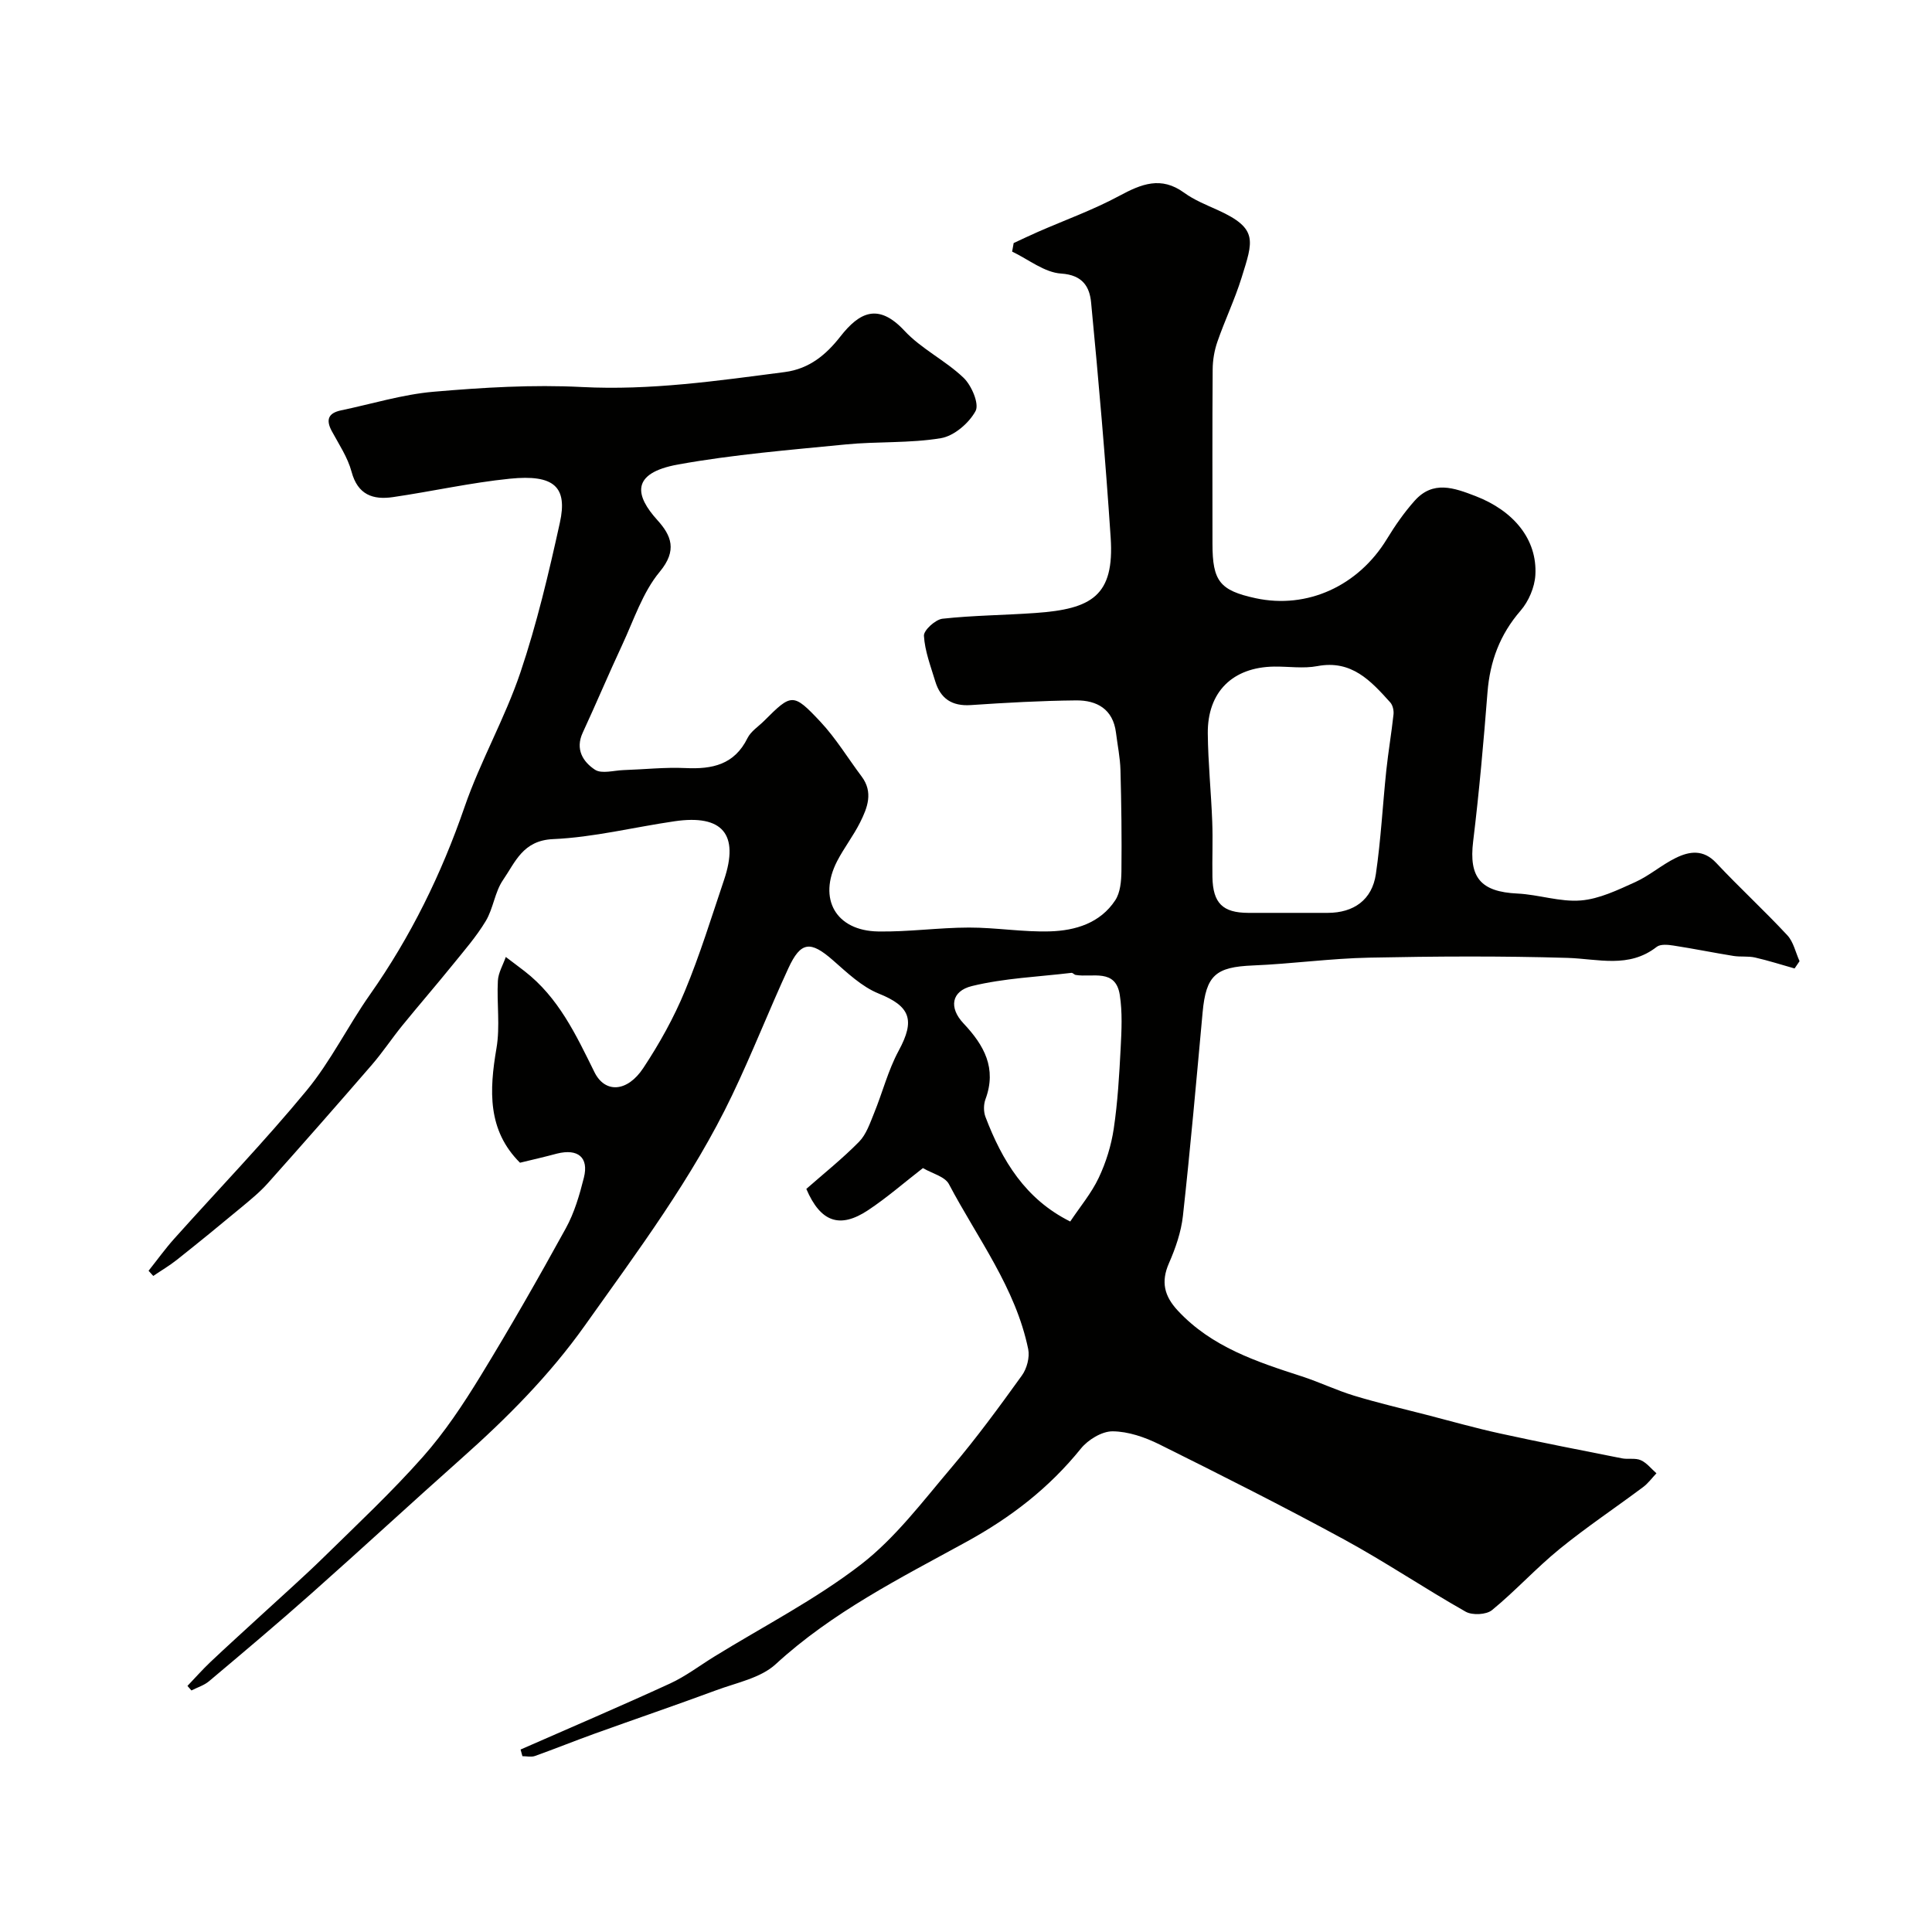 <svg enable-background="new 0 0 400 400" viewBox="0 0 400 400" xmlns="http://www.w3.org/2000/svg"><path d="m107.66 240.73c-6.75-6.72-6.37-14.95-4.87-23.71.78-4.54.04-9.32.29-13.97.09-1.66 1.07-3.28 1.64-4.92 1.29.98 2.6 1.95 3.88 2.94 7.04 5.44 10.66 13.19 14.47 20.9 2.18 4.42 6.79 4.19 10.12-.85 3.32-5.02 6.31-10.38 8.61-15.94 3.12-7.5 5.51-15.31 8.11-23.02 3.17-9.43-.31-13.57-10.23-12.13-8.4 1.22-16.75 3.33-25.18 3.7-6.27.28-7.81 4.78-10.35 8.46-1.71 2.48-2.01 5.89-3.58 8.5-1.96 3.26-4.51 6.17-6.91 9.14-3.41 4.21-6.96 8.31-10.38 12.51-2.16 2.66-4.06 5.54-6.3 8.13-7.11 8.22-14.29 16.39-21.53 24.5-1.64 1.84-3.58 3.42-5.48 5-4.41 3.67-8.86 7.3-13.36 10.87-1.54 1.22-3.25 2.22-4.88 3.33-.32-.36-.65-.71-.97-1.07 1.77-2.22 3.43-4.54 5.32-6.65 9.14-10.21 18.67-20.09 27.38-30.65 5.03-6.09 8.56-13.38 13.13-19.87 8.45-12.01 14.8-24.96 19.59-38.85 3.27-9.48 8.35-18.34 11.56-27.84 3.41-10.11 5.87-20.57 8.17-31 1.64-7.42-1.15-10.06-10.35-9.13-8.11.82-16.11 2.63-24.19 3.81-4.15.61-7.31-.47-8.59-5.27-.79-2.95-2.6-5.64-4.08-8.38-1.29-2.38-.72-3.76 1.92-4.31 6.37-1.33 12.68-3.29 19.11-3.85 10.22-.88 20.55-1.51 30.77-.98 14.19.73 28.04-1.29 41.98-3.1 5.15-.67 8.63-3.68 11.51-7.36 3.96-5.06 7.87-6.99 13.27-1.19 3.51 3.77 8.49 6.15 12.24 9.74 1.66 1.59 3.28 5.4 2.48 6.88-1.36 2.51-4.46 5.17-7.18 5.62-6.47 1.08-13.18.65-19.74 1.3-11.57 1.14-23.21 2.08-34.63 4.14-10.06 1.81-8.82 6.56-4.33 11.52 2.88 3.18 4.18 6.26.49 10.7-3.54 4.26-5.36 9.98-7.77 15.14-2.81 6.02-5.39 12.16-8.18 18.19-1.59 3.44.09 6.04 2.54 7.65 1.39.91 3.89.15 5.89.08 4.29-.14 8.6-.62 12.87-.42 5.53.26 10.1-.69 12.82-6.2.7-1.42 2.27-2.4 3.45-3.58 5.67-5.67 5.99-5.84 11.65.19 3.21 3.43 5.69 7.55 8.53 11.33 2.46 3.28 1.2 6.48-.32 9.52-1.38 2.76-3.32 5.25-4.74 7.99-4.03 7.8-.3 14.43 8.47 14.58 6.26.11 12.53-.8 18.8-.81 5.6-.01 11.21.96 16.8.79 5.26-.16 10.39-1.71 13.5-6.44 1.05-1.59 1.25-3.96 1.28-5.98.08-6.99-.01-13.98-.2-20.97-.07-2.59-.61-5.17-.93-7.76-.61-4.87-3.96-6.71-8.25-6.67-7.27.07-14.54.48-21.8.97-3.89.26-6.28-1.32-7.37-4.93-.94-3.11-2.15-6.24-2.34-9.41-.07-1.15 2.37-3.37 3.84-3.54 6.39-.7 12.86-.73 19.28-1.19 11.61-.82 16.35-3.54 15.54-15.63-1.08-16.24-2.49-32.46-4.05-48.66-.3-3.16-1.69-5.69-6.19-5.98-3.47-.22-6.78-2.94-10.16-4.55.11-.59.22-1.18.32-1.77 1.67-.77 3.33-1.57 5.02-2.31 5.64-2.47 11.47-4.56 16.87-7.47 4.57-2.46 8.63-4.11 13.4-.64 2.09 1.52 4.59 2.52 6.98 3.6 8.43 3.82 7.29 6.36 4.91 14.01-1.4 4.5-3.46 8.79-5 13.24-.63 1.81-.97 3.82-.98 5.74-.09 12.03-.04 24.05-.04 36.08 0 7.76 1.51 9.67 8.92 11.28 10.69 2.31 21.27-2.53 27.19-12.25 1.7-2.79 3.59-5.51 5.76-7.94 3.8-4.24 8.11-2.68 12.62-.94 7.81 3.02 12.79 8.91 12.36 16.35-.15 2.53-1.39 5.43-3.06 7.36-4.28 4.93-6.34 10.48-6.85 16.9-.81 10.31-1.72 20.61-2.97 30.87-.91 7.45 1.53 10.44 9.18 10.8 4.39.21 8.81 1.78 13.11 1.43 3.84-.31 7.65-2.17 11.27-3.8 2.95-1.34 5.48-3.58 8.4-5.01 2.84-1.39 5.7-1.81 8.37 1.04 4.78 5.1 9.95 9.85 14.71 14.97 1.29 1.38 1.71 3.56 2.54 5.37-.34.5-.68 1.01-1.03 1.51-2.73-.77-5.44-1.64-8.2-2.27-1.43-.32-2.98-.09-4.44-.32-4.15-.67-8.27-1.51-12.42-2.15-1.14-.18-2.72-.34-3.49.27-5.77 4.51-12.11 2.48-18.47 2.28-13.66-.41-27.34-.33-41.01-.05-8.06.16-16.09 1.29-24.15 1.62-7.67.32-9.67 2.02-10.38 9.69-1.29 14.06-2.53 28.13-4.08 42.17-.37 3.33-1.53 6.68-2.89 9.78-1.7 3.88-.97 6.81 1.84 9.83 7.01 7.53 16.3 10.57 25.66 13.6 3.67 1.19 7.17 2.89 10.86 4.01 4.95 1.5 10 2.68 15.02 3.97 5.03 1.3 10.03 2.72 15.1 3.83 8.4 1.84 16.85 3.49 25.29 5.16 1.29.26 2.78-.12 3.92.39 1.24.55 2.17 1.78 3.24 2.71-.92.96-1.72 2.08-2.77 2.86-5.75 4.3-11.75 8.3-17.31 12.83-4.86 3.96-9.12 8.67-13.97 12.64-1.17.96-4.07 1.1-5.44.33-8.5-4.81-16.62-10.3-25.2-14.97-12.59-6.85-25.4-13.3-38.23-19.68-2.98-1.48-6.44-2.68-9.69-2.7-2.21-.01-5.07 1.74-6.55 3.57-6.59 8.16-14.44 14.23-23.76 19.34-13.65 7.48-27.72 14.54-39.44 25.31-3.1 2.85-8.04 3.81-12.23 5.36-8.38 3.1-16.85 5.99-25.26 9.02-4.13 1.49-8.21 3.14-12.35 4.62-.77.27-1.72.04-2.59.04-.13-.46-.25-.92-.38-1.38 10.32-4.53 20.69-8.96 30.93-13.66 3.24-1.49 6.14-3.71 9.19-5.59 10.17-6.27 20.93-11.79 30.34-19.05 7.15-5.52 12.8-13.08 18.73-20.06 5.18-6.1 9.92-12.58 14.6-19.08 1.03-1.42 1.65-3.76 1.31-5.45-2.61-12.71-10.52-22.98-16.41-34.16-.83-1.59-3.49-2.21-5.39-3.33-3.85 2.98-7.43 6.12-11.37 8.73-5.83 3.86-9.83 2.47-12.77-4.42 3.58-3.15 7.47-6.25 10.92-9.76 1.49-1.52 2.26-3.84 3.1-5.9 1.76-4.3 2.91-8.9 5.1-12.95 3.47-6.39 2.39-9.21-4.15-11.84-3.51-1.42-6.52-4.32-9.46-6.89-4.63-4.06-6.66-3.93-9.23 1.66-4.01 8.69-7.5 17.63-11.63 26.26-8.19 17.14-19.55 32.28-30.49 47.69-7.35 10.35-16.19 19.21-25.62 27.59-10.36 9.21-20.55 18.63-30.92 27.83-6.98 6.2-14.13 12.22-21.27 18.23-1.03.87-2.43 1.29-3.66 1.92-.27-.31-.55-.63-.82-.94 1.59-1.66 3.11-3.39 4.78-4.97 3.41-3.23 6.9-6.37 10.35-9.55 4.38-4.04 8.85-7.98 13.1-12.14 6.95-6.81 14.07-13.49 20.51-20.76 4.52-5.1 8.35-10.88 11.92-16.71 6.15-10.05 12-20.29 17.68-30.62 1.77-3.22 2.84-6.9 3.74-10.49 1.05-4.19-1.24-6.05-5.57-4.97-2.53.68-5.05 1.26-7.66 1.89zm159.75-51.73h7.48c5.4-.01 9.19-2.7 9.97-8.04 1.04-7.11 1.41-14.32 2.16-21.47.41-3.86 1.07-7.7 1.49-11.57.09-.81-.15-1.91-.67-2.49-4.02-4.46-8-8.86-15.09-7.52-2.89.55-5.97.06-8.96.1-8.58.12-13.81 5.23-13.73 13.84.06 6.09.69 12.17.92 18.26.15 3.82-.03 7.65.04 11.47.1 5.41 2.12 7.4 7.42 7.42 2.98.01 5.98 0 8.97 0zm-45.83 63.9c2.03-3.05 4.38-5.84 5.89-9.03 1.51-3.18 2.6-6.7 3.12-10.19.82-5.51 1.14-11.1 1.43-16.67.19-3.67.38-7.42-.18-11.02-.87-5.56-5.7-3.55-9.13-4.14-.31-.05-.61-.47-.88-.43-6.89.82-13.91 1.1-20.6 2.73-4.29 1.05-4.8 4.5-1.75 7.73 4.28 4.54 6.93 9.29 4.55 15.71-.4 1.08-.41 2.58 0 3.65 3.44 9.05 8.26 17.04 17.55 21.66z" fill="#010100"/></svg>